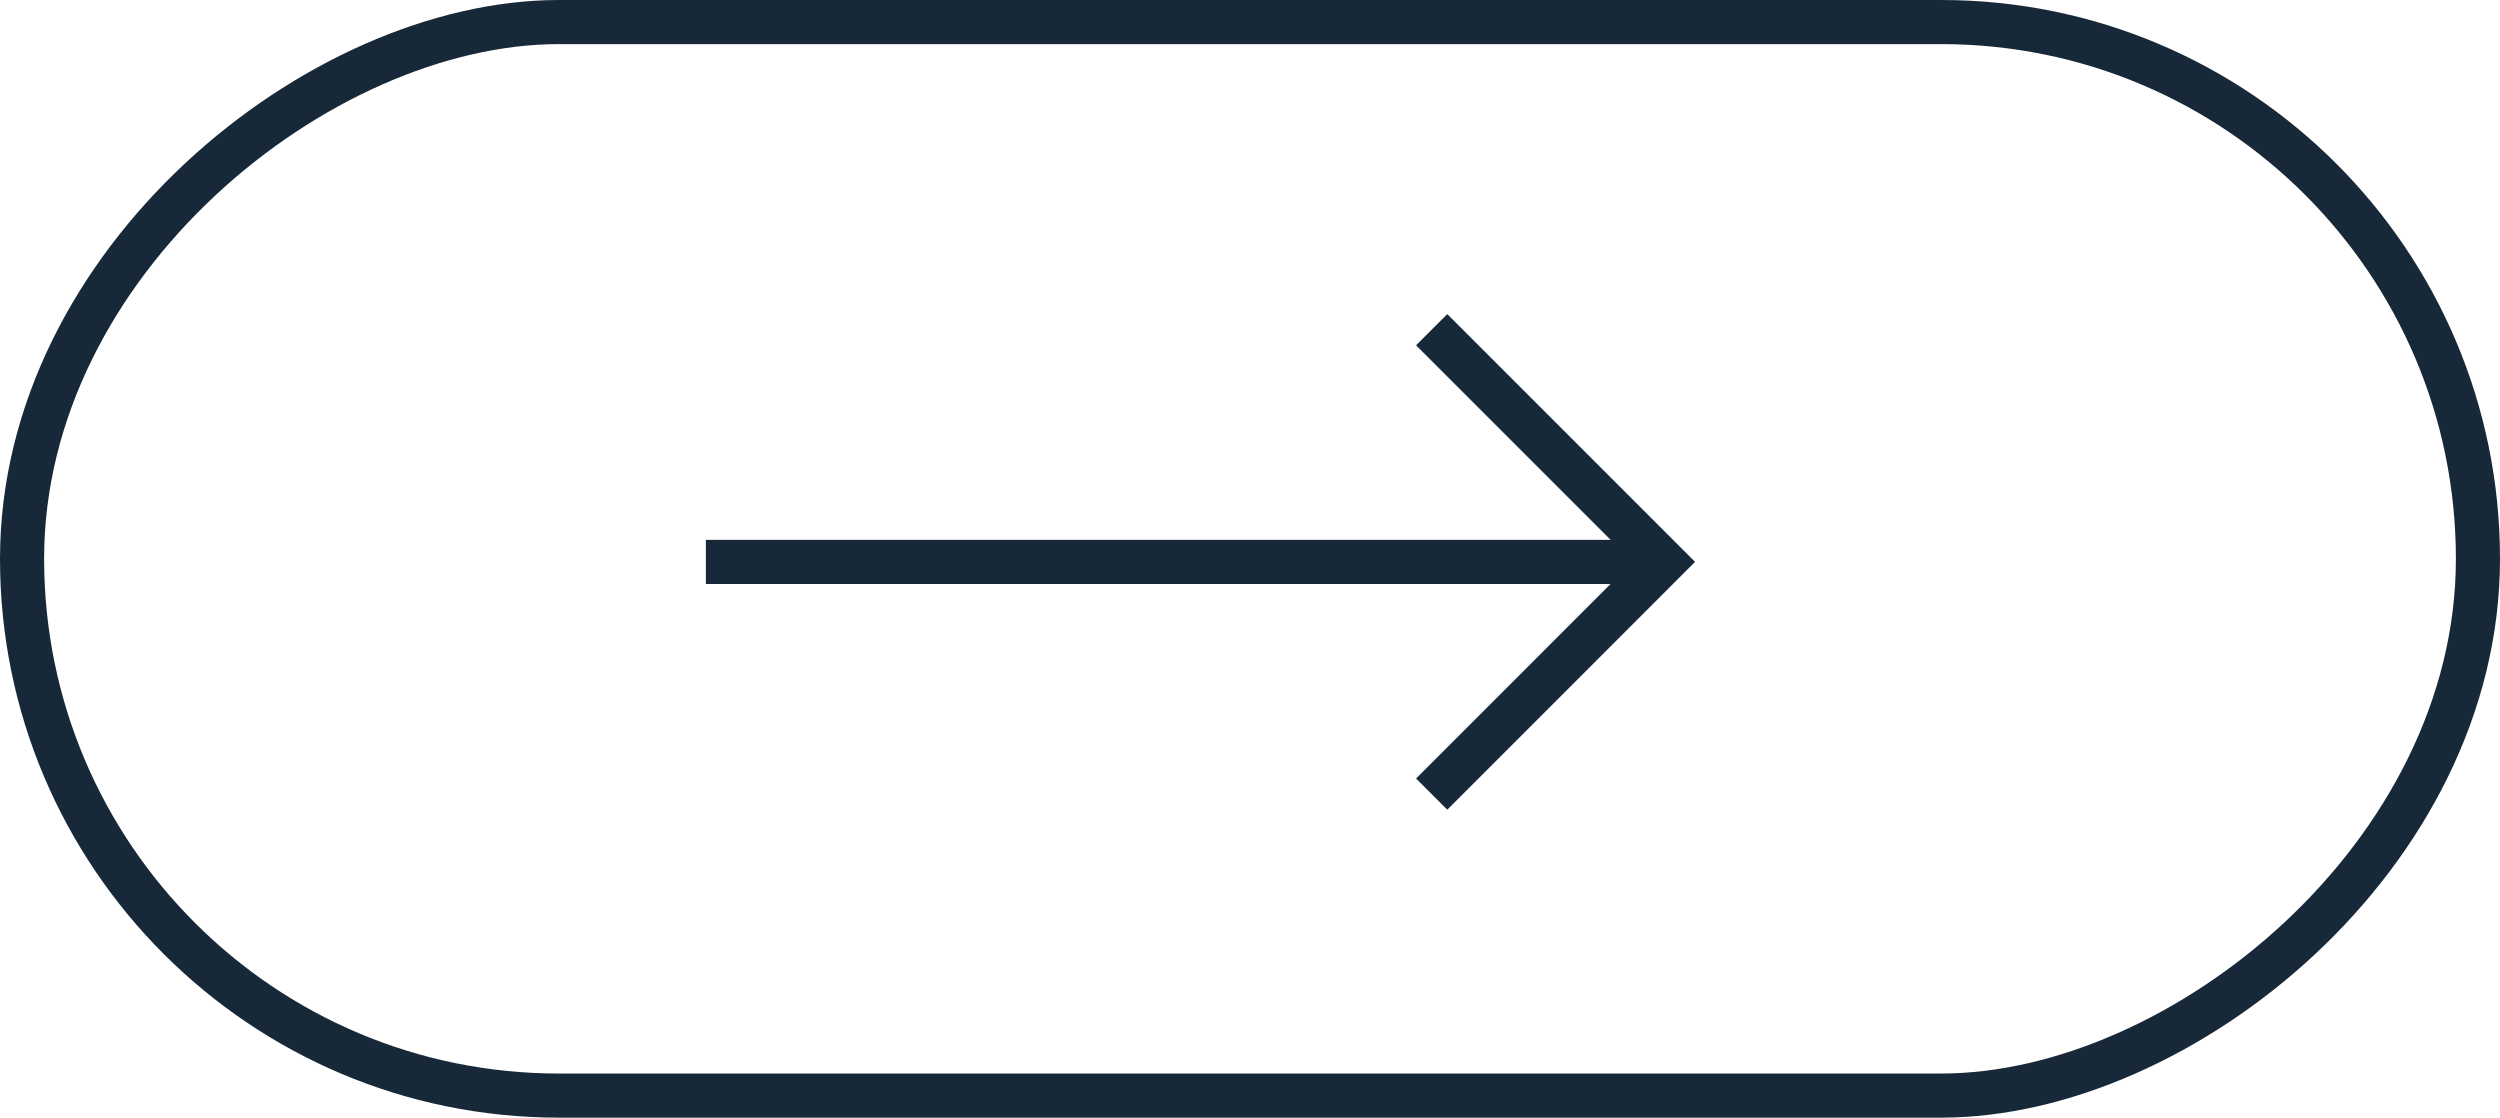<svg xmlns="http://www.w3.org/2000/svg" width="85" height="38" viewBox="0 0 85 38">
  <g id="Top_Button" transform="translate(1046 -1839) rotate(90)" style="mix-blend-mode: normal;isolation: isolate">
    <path id="Tracciato_64" data-name="Tracciato 64" d="M0,0,7.894,7.894,0,15.79" transform="translate(1850.21 997.323) rotate(-90)" fill="none" stroke="#172939" stroke-width="1.5"/>
    <line id="Linea_4156" data-name="Linea 4156" x1="32.572" transform="translate(1858.105 1022) rotate(-90)" fill="none" stroke="#172939" stroke-width="1.5"/>
    <g id="Rettangolo_114" data-name="Rettangolo 114" transform="translate(1839 961)" fill="none" stroke="#172939" stroke-width="1.5">
      <rect width="38" height="85" rx="19" stroke="none"/>
      <rect x="0.75" y="0.75" width="36.5" height="83.5" rx="18.25" fill="none"/>
    </g>
  </g>
</svg>
